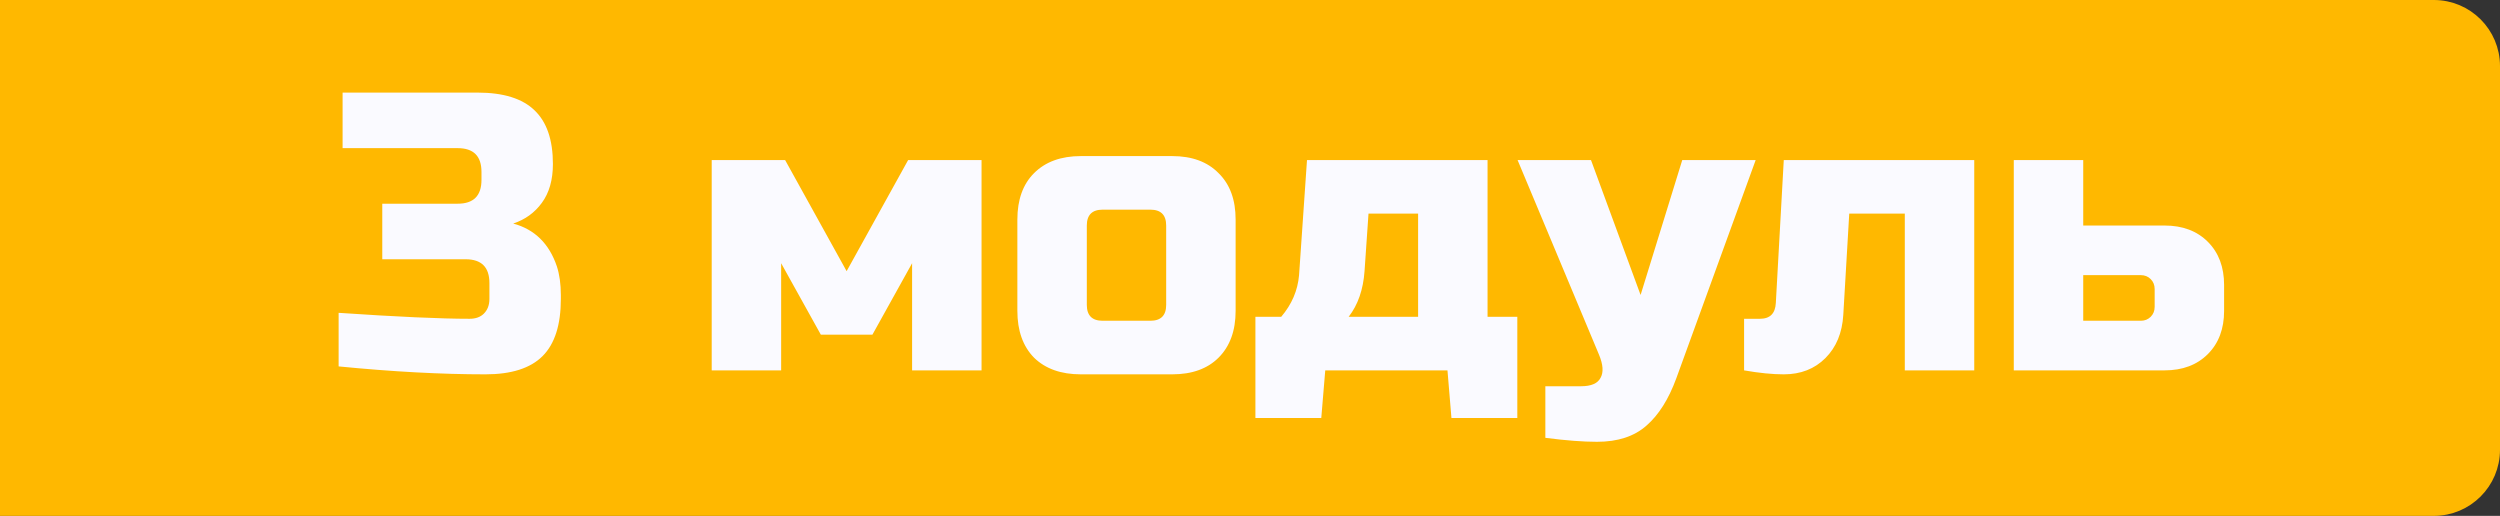 <?xml version="1.0" encoding="UTF-8"?> <svg xmlns="http://www.w3.org/2000/svg" width="189" height="39" viewBox="0 0 189 39" fill="none"><rect x="0" y="0" width="189" height="39" fill="#333333" stroke="none"/> <path d="M0.5 0.5H184C186.485 0.5 188.5 2.515 188.5 5V34C188.5 36.485 186.485 38.5 184 38.5H0.5V0.5Z" fill="#FFB800" stroke="#FFB800"></path> <path d="M36.7 28.3C33.36 28.3 29.66 28.1 25.6 27.7V23.65C30.02 23.95 33.32 24.1 35.5 24.1C35.96 24.1 36.32 23.97 36.58 23.71C36.86 23.43 37 23.06 37 22.6V21.4C37 20.2 36.4 19.6 35.2 19.6H28.9V15.4H34.6C35.8 15.4 36.4 14.8 36.4 13.6V13C36.4 11.8 35.8 11.2 34.6 11.2H25.9V7H36.1C38.06 7 39.5 7.45 40.42 8.35C41.34 9.23 41.8 10.58 41.8 12.4C41.8 13.6 41.52 14.58 40.96 15.34C40.42 16.08 39.7 16.6 38.8 16.9C40.42 17.34 41.52 18.42 42.1 20.14C42.3 20.76 42.4 21.48 42.4 22.3V22.6C42.4 24.56 41.94 26 41.02 26.92C40.1 27.84 38.66 28.3 36.7 28.3ZM65.955 25.3H62.055L59.055 19.9V28H53.805V12.1H59.355L64.005 20.5L68.655 12.1H74.205V28H68.955V19.9L65.955 25.3ZM93.413 23.5C93.413 25 92.983 26.18 92.123 27.04C91.283 27.88 90.113 28.3 88.613 28.3H81.713C80.213 28.3 79.033 27.88 78.173 27.04C77.333 26.18 76.913 25 76.913 23.5V16.6C76.913 15.1 77.333 13.93 78.173 13.09C79.033 12.23 80.213 11.8 81.713 11.8H88.613C90.113 11.8 91.283 12.23 92.123 13.09C92.983 13.93 93.413 15.1 93.413 16.6V23.5ZM88.163 17.05C88.163 16.25 87.763 15.85 86.963 15.85H83.363C82.563 15.85 82.163 16.25 82.163 17.05V23.05C82.163 23.85 82.563 24.25 83.363 24.25H86.963C87.763 24.25 88.163 23.85 88.163 23.05V17.05ZM103.159 20.5C103.059 21.9 102.659 23.05 101.959 23.95H107.209V16.15H103.459L103.159 20.5ZM112.459 12.1V23.95H114.709V31.6H109.729L109.429 28H100.189L99.889 31.6H94.909V23.95H96.859C97.659 23.01 98.109 21.96 98.209 20.8L98.809 12.1H112.459ZM120.729 33.4C119.669 33.4 118.369 33.3 116.829 33.1V29.2H119.529C120.289 29.2 120.779 28.99 120.999 28.57C121.239 28.15 121.199 27.56 120.879 26.8L114.729 12.1H120.279L124.029 22.3L127.179 12.1H132.729L126.729 28.6C126.149 30.18 125.399 31.37 124.479 32.17C123.559 32.99 122.309 33.4 120.729 33.4ZM134.853 28.3C133.993 28.3 132.993 28.2 131.853 28V24.1H133.053C133.813 24.1 134.213 23.7 134.253 22.9L134.853 12.1H149.253V28H144.003V16.15H139.803L139.353 23.8C139.273 25.16 138.823 26.25 138.003 27.07C137.183 27.89 136.133 28.3 134.853 28.3ZM152.242 28V12.1H157.492V17.05H163.642C165.002 17.05 166.092 17.46 166.912 18.28C167.732 19.1 168.142 20.19 168.142 21.55V23.5C168.142 24.86 167.732 25.95 166.912 26.77C166.092 27.59 165.002 28 163.642 28H152.242ZM161.842 24.25C162.142 24.25 162.392 24.15 162.592 23.95C162.792 23.75 162.892 23.5 162.892 23.2V21.85C162.892 21.55 162.792 21.3 162.592 21.1C162.392 20.9 162.142 20.8 161.842 20.8H157.492V24.25H161.842Z" fill="#FAFAFF"></path> </svg> 
